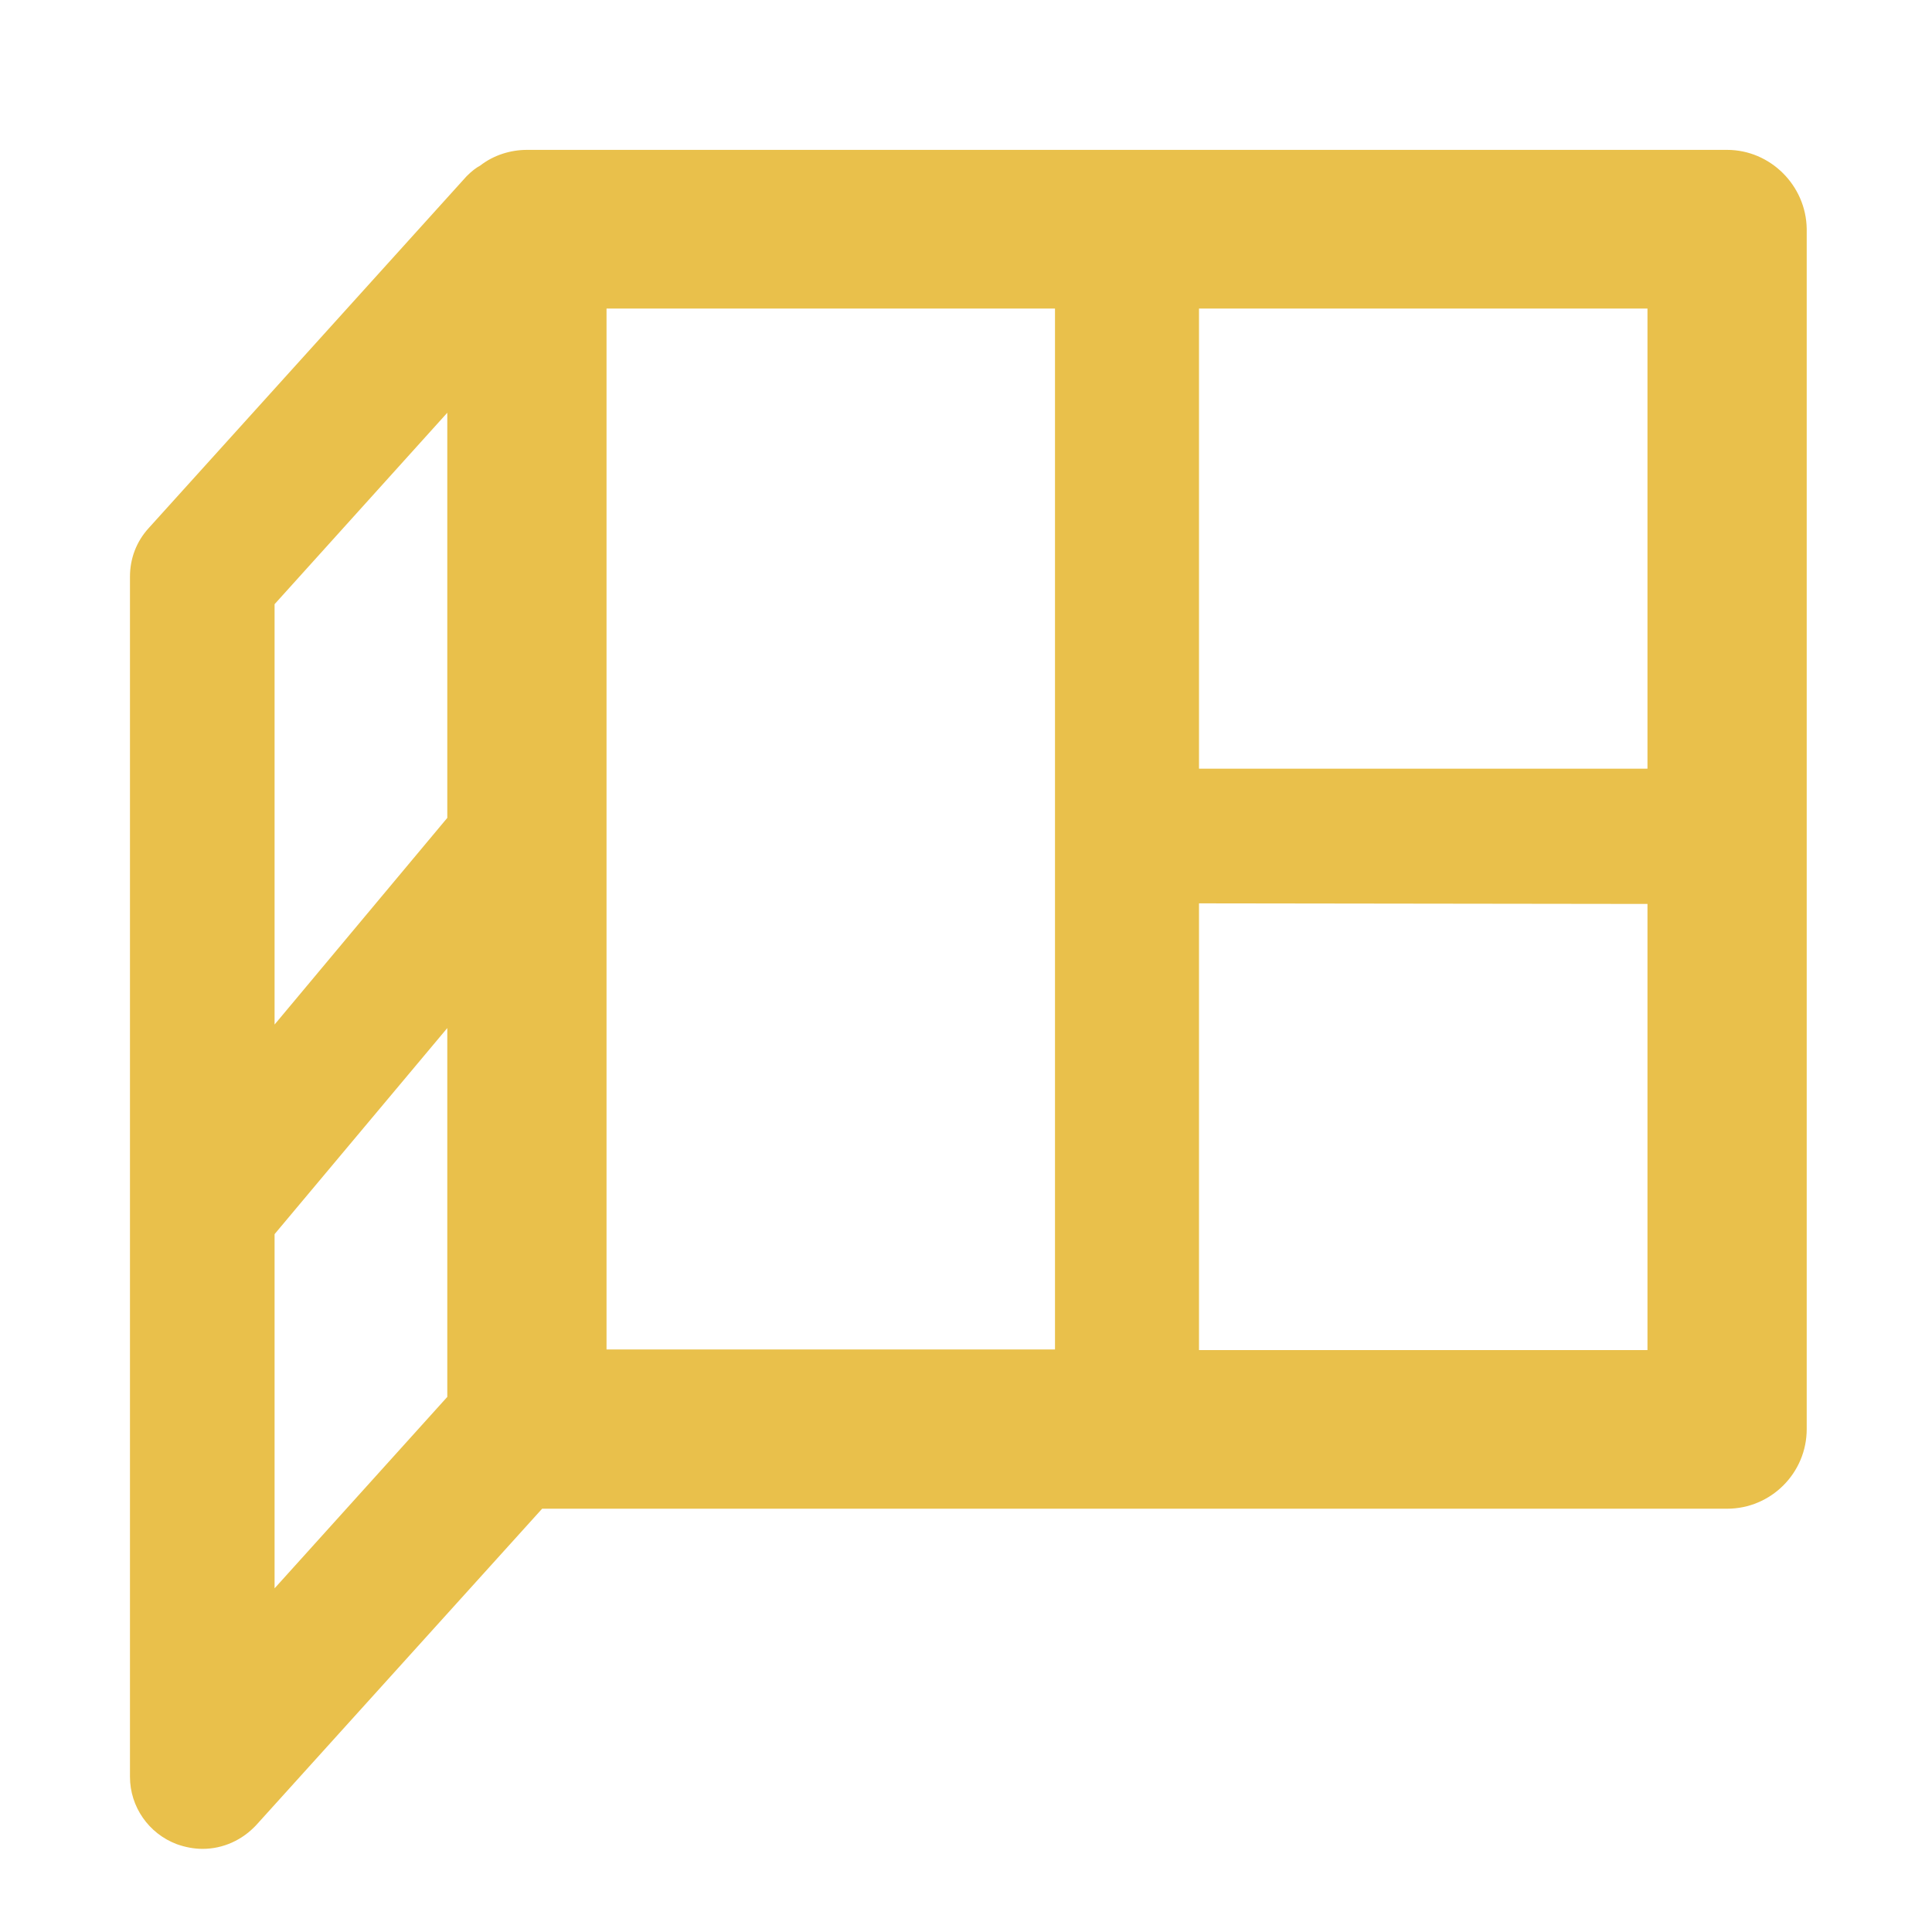 <?xml version="1.0" encoding="UTF-8"?> <!-- Generator: Adobe Illustrator 26.0.2, SVG Export Plug-In . SVG Version: 6.00 Build 0) --> <svg xmlns="http://www.w3.org/2000/svg" xmlns:xlink="http://www.w3.org/1999/xlink" version="1.1" id="Layer_1" x="0px" y="0px" viewBox="0 0 330 330" style="enable-background:new 0 0 330 330;" xml:space="preserve"> <style type="text/css"> .st0{fill:#E9C04B;} </style> <path class="st0" d="M295,25.6H90c-2.8,0-5.7,0.9-8,2.7c-0.6,0.3-1.4,0.9-2.3,1.8L25.4,90.2c-2.1,2.3-3.2,5.2-3.2,8.3v205 c0,5.1,3.2,9.7,8,11.5c1.4,0.5,2.9,0.8,4.4,0.8c3.5,0,6.8-1.5,9.2-4.1l48.8-54H295c7.5,0,13.6-6.1,13.6-13.6v-205 C308.5,31.7,302.4,25.6,295,25.6z M103.6,230.5V52.7h76.6v177.8H103.6z M204.8,131.3V52.7h76.6v78.6L204.8,131.3z M204.8,230.5 v-76.2l76.6,0.1v76.2H204.8z M76.4,175.6v63l-29.5,32.7v-60.5L76.4,175.6z M76.4,70.5v69.2L46.9,175v-71.8L76.4,70.5z"></path> </svg> 